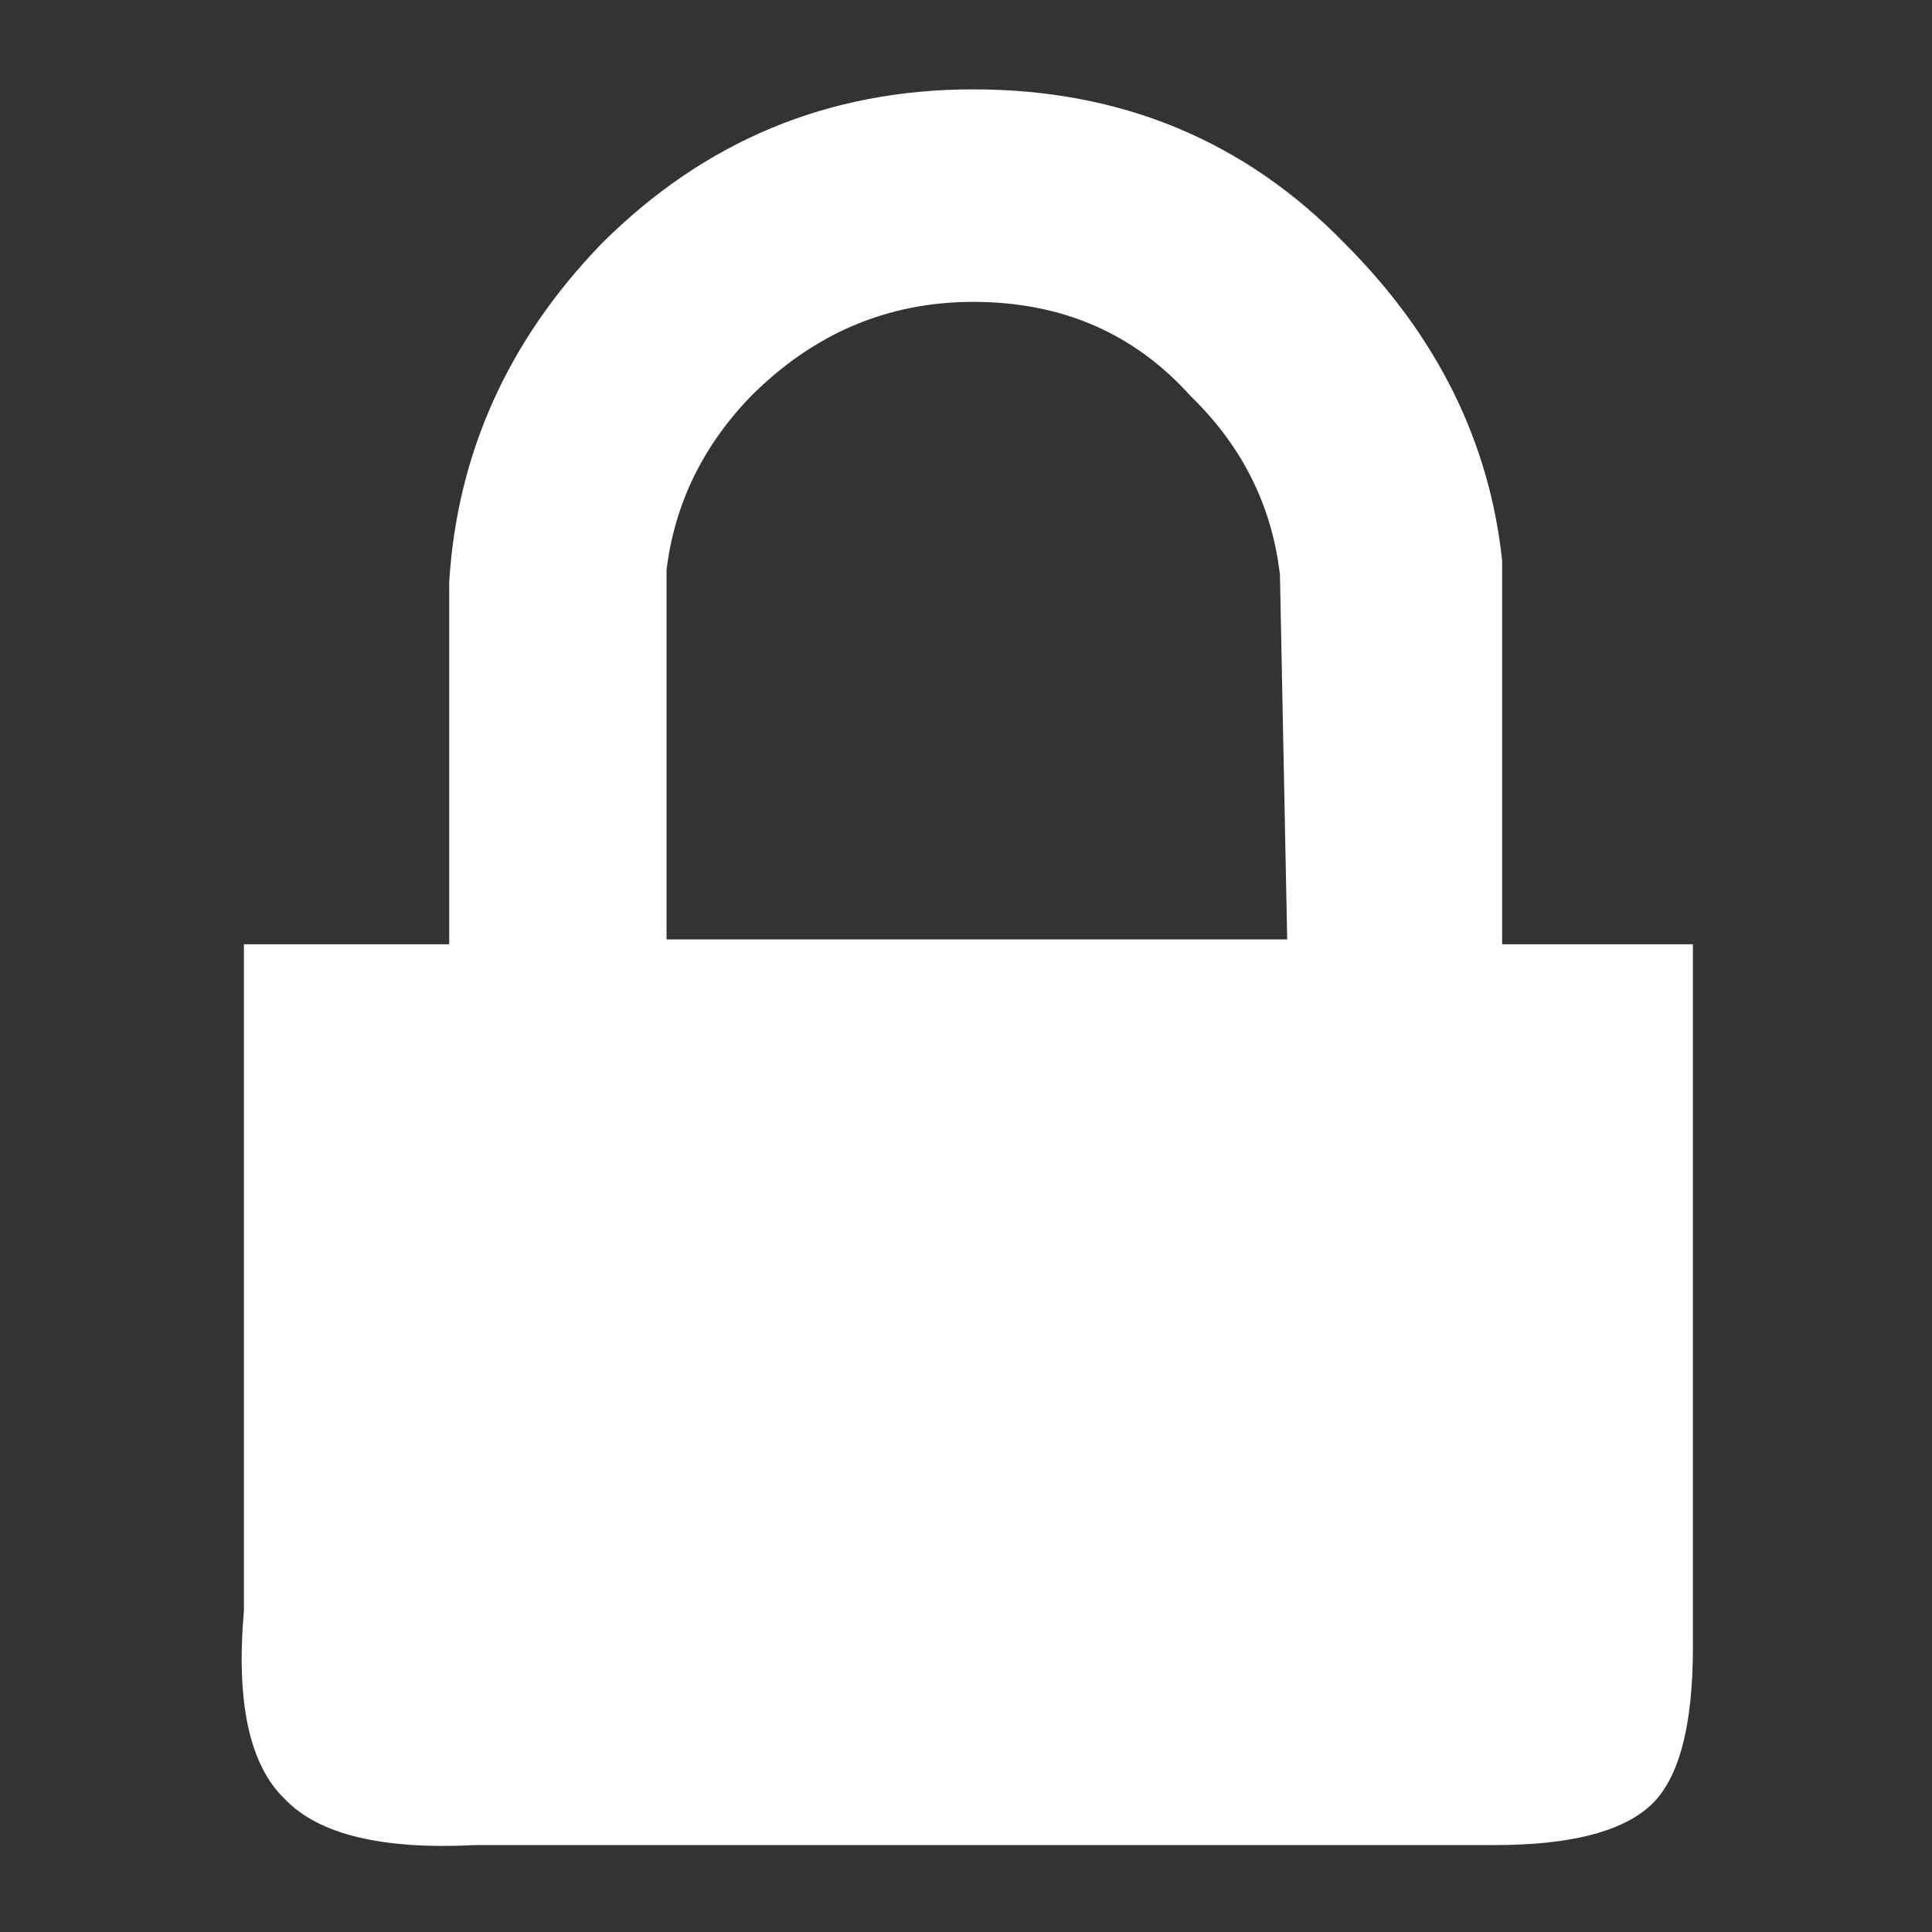 <?xml version="1.0" encoding="utf-8"?><svg id="icoMapShuttle-Files" image-rendering="auto" baseProfile="basic" version="1.1" x="0px" y="0px" width="40" height="40" xmlns="http://www.w3.org/2000/svg" xmlns:xlink="http://www.w3.org/1999/xlink"><rect width="100%" height="100%" fill="#333333" stroke="none"/><g id="000----EXPORT-ALL_icoLock" overflow="visible"><g><g id="Layer1_0_FILL"><path fill="#FFF" stroke="none" d="M31.1 11.6Q30.7 7.9 27.85 5.05 24.75 1.85 20.15 1.85 15.65 1.85 12.45 5.05 9.55 8.05 9.3 12.05L9.3 19.55 5.05 19.55 5.05 33.35Q4.8 36.2 5.9 37.25 6.95 38.35 9.85 38.2L30.95 38.2Q33.25 38.2 34.15 37.4 35.05 36.6 35.05 34.1L35.05 19.55 31.1 19.55 31.1 11.6M24.65 8.2Q26.25 9.75 26.5 11.9L26.65 19.45 13.8 19.45 13.8 11.8Q14.05 9.75 15.55 8.2 17.5 6.25 20.15 6.25 22.9 6.25 24.65 8.2Z"/></g></g></g></svg>